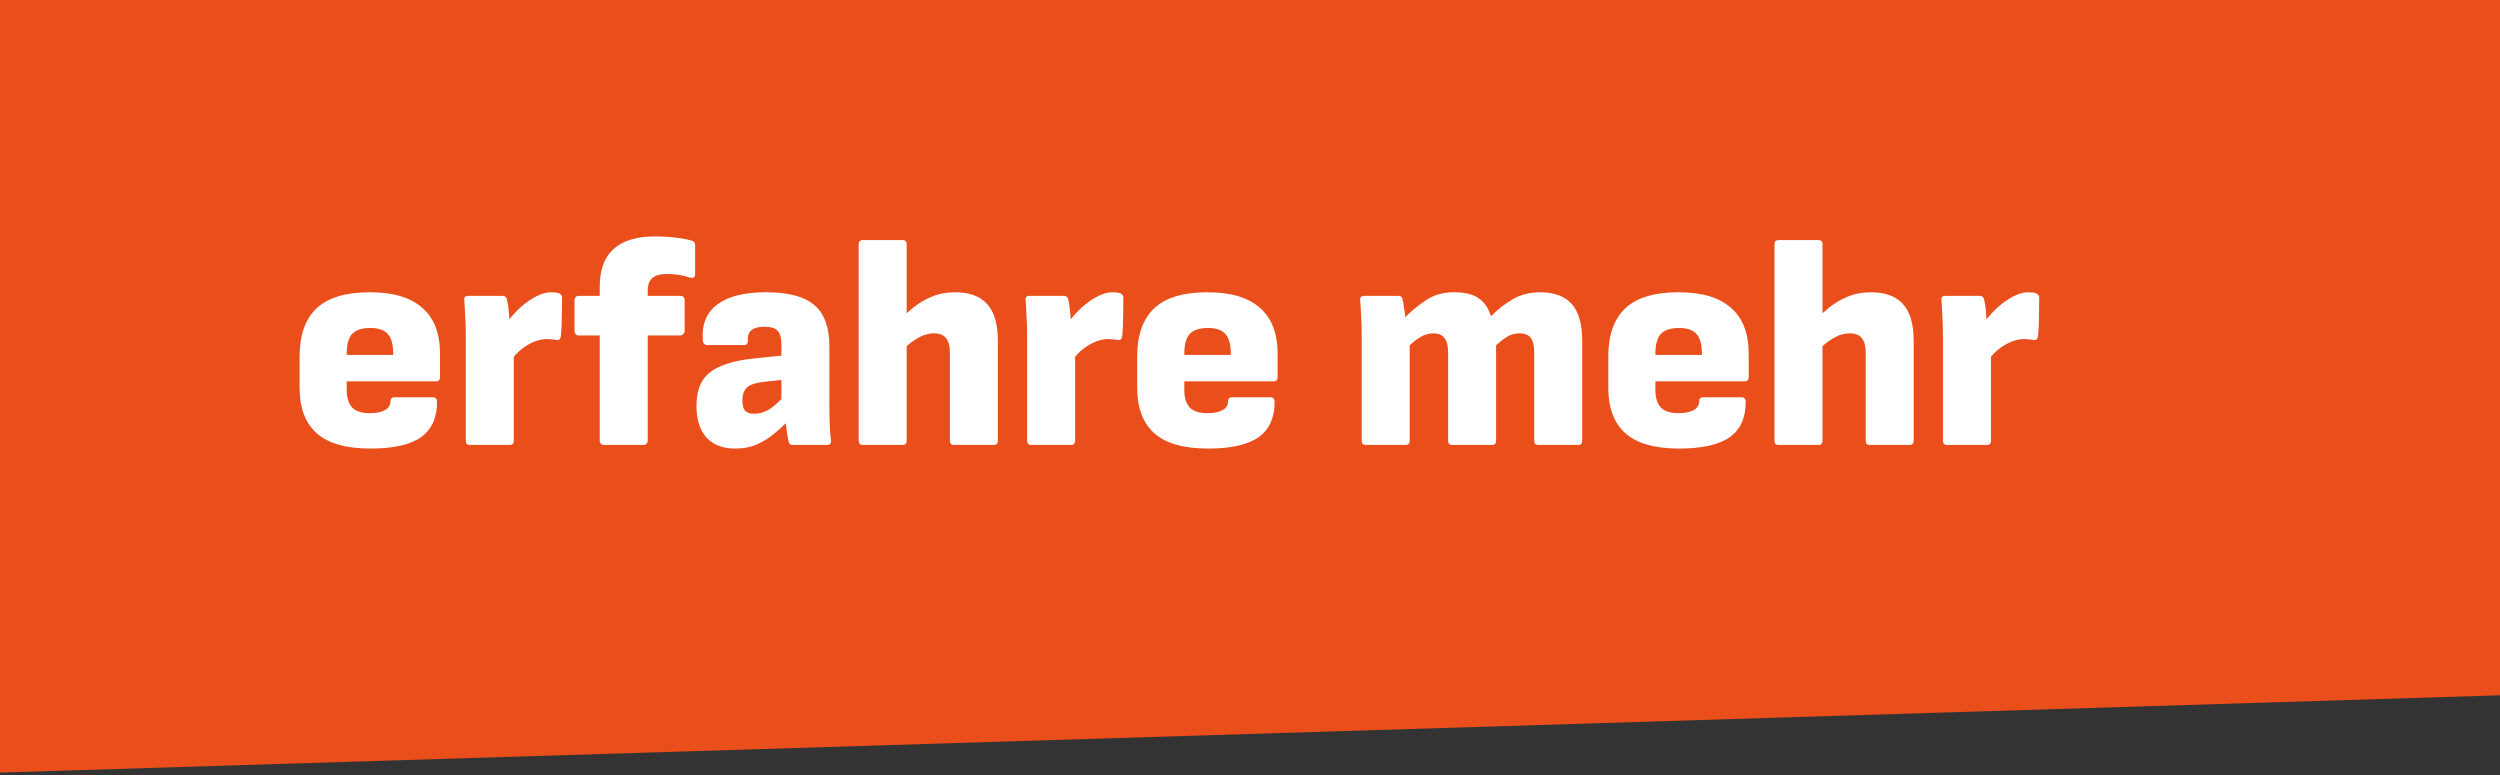 <svg width="200" height="62" viewBox="0 0 200 62" fill="none" xmlns="http://www.w3.org/2000/svg">
<rect x="0" y="0" width="200" height="62" fill="#333333" stroke="none"/>
<path d="M0 0H200V55.625L0 61.806V0Z" fill="#E94E1B"/>
<path d="M29.657 35.885C27.689 35.885 26.249 35.477 25.337 34.661C24.425 33.845 23.969 32.637 23.969 31.037V28.493C23.969 26.813 24.417 25.541 25.313 24.677C26.225 23.813 27.649 23.381 29.585 23.381C31.457 23.381 32.857 23.797 33.785 24.629C34.729 25.445 35.201 26.669 35.201 28.301V30.173C35.201 30.397 35.089 30.509 34.865 30.509H27.737V31.205C27.737 31.813 27.881 32.277 28.169 32.597C28.457 32.901 28.929 33.053 29.585 33.053C30.097 33.053 30.497 32.973 30.785 32.813C31.089 32.653 31.241 32.405 31.241 32.069C31.241 31.877 31.353 31.781 31.577 31.781H34.625C34.833 31.781 34.945 31.885 34.961 32.093C34.977 33.389 34.553 34.349 33.689 34.973C32.825 35.581 31.481 35.885 29.657 35.885ZM27.737 28.397H31.457V28.301C31.457 27.565 31.313 27.037 31.025 26.717C30.737 26.397 30.273 26.237 29.633 26.237C28.961 26.237 28.473 26.397 28.169 26.717C27.881 27.037 27.737 27.565 27.737 28.301V28.397ZM37.6 35.597C37.376 35.597 37.264 35.485 37.264 35.261V26.741C37.264 26.229 37.248 25.757 37.216 25.325C37.2 24.877 37.176 24.437 37.144 24.005C37.112 23.781 37.216 23.669 37.456 23.669H40.192C40.384 23.669 40.504 23.757 40.552 23.933C40.616 24.205 40.664 24.509 40.696 24.845C40.728 25.165 40.752 25.485 40.768 25.805L41.104 27.341V35.261C41.104 35.485 40.992 35.597 40.768 35.597H37.6ZM40.864 28.853L40.6 25.757C40.92 25.309 41.28 24.909 41.68 24.557C42.096 24.189 42.512 23.901 42.928 23.693C43.344 23.485 43.728 23.381 44.08 23.381C44.336 23.381 44.544 23.405 44.704 23.453C44.88 23.517 44.968 23.653 44.968 23.861C44.968 24.293 44.96 24.789 44.944 25.349C44.944 25.893 44.92 26.405 44.872 26.885C44.84 27.141 44.712 27.245 44.488 27.197C44.408 27.181 44.296 27.165 44.152 27.149C44.008 27.133 43.872 27.125 43.744 27.125C43.44 27.125 43.12 27.189 42.784 27.317C42.448 27.445 42.112 27.637 41.776 27.893C41.456 28.133 41.152 28.453 40.864 28.853ZM48.314 35.597C48.218 35.597 48.138 35.565 48.074 35.501C48.01 35.437 47.978 35.357 47.978 35.261V26.837H46.298C46.202 26.837 46.122 26.805 46.058 26.741C45.994 26.661 45.962 26.581 45.962 26.501V23.981C45.962 23.901 45.994 23.829 46.058 23.765C46.122 23.701 46.202 23.669 46.298 23.669H47.978V22.949C47.978 21.589 48.346 20.581 49.082 19.925C49.818 19.253 50.914 18.917 52.37 18.917C52.978 18.917 53.546 18.949 54.074 19.013C54.618 19.077 55.034 19.157 55.322 19.253C55.514 19.301 55.61 19.413 55.61 19.589V21.917C55.61 22.061 55.57 22.157 55.49 22.205C55.426 22.237 55.314 22.237 55.154 22.205C54.898 22.109 54.618 22.037 54.314 21.989C54.01 21.941 53.682 21.917 53.33 21.917C52.802 21.917 52.418 22.029 52.178 22.253C51.938 22.461 51.818 22.797 51.818 23.261V23.669H54.41C54.65 23.669 54.77 23.781 54.77 24.005V26.501C54.77 26.581 54.73 26.661 54.65 26.741C54.586 26.805 54.514 26.837 54.434 26.837H51.818V35.261C51.818 35.357 51.786 35.437 51.722 35.501C51.658 35.565 51.578 35.597 51.482 35.597H48.314ZM63.424 35.597C63.328 35.597 63.248 35.573 63.184 35.525C63.136 35.477 63.104 35.405 63.088 35.309C63.04 35.101 62.992 34.829 62.944 34.493C62.896 34.157 62.848 33.805 62.8 33.437L62.512 32.405V27.557C62.512 27.029 62.408 26.661 62.2 26.453C62.008 26.245 61.656 26.141 61.144 26.141C60.2 26.141 59.76 26.517 59.824 27.269C59.84 27.493 59.728 27.605 59.488 27.605H56.584C56.376 27.605 56.256 27.485 56.224 27.245C56.128 25.965 56.512 25.005 57.376 24.365C58.24 23.709 59.544 23.381 61.288 23.381C63.08 23.381 64.368 23.725 65.152 24.413C65.952 25.085 66.352 26.189 66.352 27.725V32.501C66.352 32.981 66.36 33.445 66.376 33.893C66.392 34.341 66.424 34.789 66.472 35.237C66.504 35.477 66.4 35.597 66.16 35.597H63.424ZM58.816 35.885C57.824 35.885 57.056 35.589 56.512 34.997C55.984 34.405 55.72 33.573 55.72 32.501C55.72 31.669 55.872 30.997 56.176 30.485C56.496 29.957 57.016 29.549 57.736 29.261C58.456 28.957 59.432 28.749 60.664 28.637L62.848 28.421L62.824 30.365L61.24 30.533C60.552 30.597 60.072 30.741 59.8 30.965C59.528 31.189 59.392 31.541 59.392 32.021C59.392 32.405 59.464 32.685 59.608 32.861C59.768 33.021 60.008 33.101 60.328 33.101C60.744 33.101 61.152 32.981 61.552 32.741C61.952 32.485 62.408 32.069 62.92 31.493L63.16 33.557C62.744 33.989 62.32 34.381 61.888 34.733C61.472 35.069 61.016 35.349 60.52 35.573C60.024 35.781 59.456 35.885 58.816 35.885ZM76.326 35.597C76.102 35.597 75.99 35.485 75.99 35.261V28.181C75.99 27.669 75.886 27.293 75.678 27.053C75.486 26.797 75.166 26.669 74.718 26.669C74.254 26.669 73.79 26.813 73.326 27.101C72.878 27.373 72.47 27.717 72.102 28.133L71.814 25.733C72.198 25.349 72.606 24.981 73.038 24.629C73.486 24.261 73.982 23.965 74.526 23.741C75.086 23.501 75.71 23.381 76.398 23.381C77.55 23.381 78.406 23.693 78.966 24.317C79.542 24.941 79.83 25.933 79.83 27.293V35.261C79.83 35.485 79.718 35.597 79.494 35.597H76.326ZM69.03 35.597C68.806 35.597 68.694 35.485 68.694 35.261V19.541C68.694 19.317 68.806 19.205 69.03 19.205H72.198C72.422 19.205 72.534 19.317 72.534 19.541V35.261C72.534 35.485 72.422 35.597 72.198 35.597H69.03ZM82.506 35.597C82.282 35.597 82.17 35.485 82.17 35.261V26.741C82.17 26.229 82.154 25.757 82.122 25.325C82.106 24.877 82.082 24.437 82.05 24.005C82.018 23.781 82.122 23.669 82.362 23.669H85.098C85.29 23.669 85.41 23.757 85.458 23.933C85.522 24.205 85.57 24.509 85.602 24.845C85.634 25.165 85.658 25.485 85.674 25.805L86.01 27.341V35.261C86.01 35.485 85.898 35.597 85.674 35.597H82.506ZM85.77 28.853L85.506 25.757C85.826 25.309 86.186 24.909 86.586 24.557C87.002 24.189 87.418 23.901 87.834 23.693C88.25 23.485 88.634 23.381 88.986 23.381C89.242 23.381 89.45 23.405 89.61 23.453C89.786 23.517 89.874 23.653 89.874 23.861C89.874 24.293 89.866 24.789 89.85 25.349C89.85 25.893 89.826 26.405 89.778 26.885C89.746 27.141 89.618 27.245 89.394 27.197C89.314 27.181 89.202 27.165 89.058 27.149C88.914 27.133 88.778 27.125 88.65 27.125C88.346 27.125 88.026 27.189 87.69 27.317C87.354 27.445 87.018 27.637 86.682 27.893C86.362 28.133 86.058 28.453 85.77 28.853ZM96.665 35.885C94.697 35.885 93.257 35.477 92.345 34.661C91.433 33.845 90.977 32.637 90.977 31.037V28.493C90.977 26.813 91.425 25.541 92.321 24.677C93.233 23.813 94.657 23.381 96.593 23.381C98.465 23.381 99.865 23.797 100.793 24.629C101.737 25.445 102.209 26.669 102.209 28.301V30.173C102.209 30.397 102.097 30.509 101.873 30.509H94.745V31.205C94.745 31.813 94.889 32.277 95.177 32.597C95.465 32.901 95.937 33.053 96.593 33.053C97.105 33.053 97.505 32.973 97.793 32.813C98.097 32.653 98.249 32.405 98.249 32.069C98.249 31.877 98.361 31.781 98.585 31.781H101.633C101.841 31.781 101.953 31.885 101.969 32.093C101.985 33.389 101.561 34.349 100.697 34.973C99.833 35.581 98.489 35.885 96.665 35.885ZM94.745 28.397H98.465V28.301C98.465 27.565 98.321 27.037 98.033 26.717C97.745 26.397 97.281 26.237 96.641 26.237C95.969 26.237 95.481 26.397 95.177 26.717C94.889 27.037 94.745 27.565 94.745 28.301V28.397ZM109.272 35.597C109.048 35.597 108.936 35.485 108.936 35.261V26.765C108.936 26.253 108.92 25.773 108.888 25.325C108.872 24.861 108.848 24.429 108.816 24.029C108.784 23.789 108.888 23.669 109.128 23.669H111.864C112.056 23.669 112.168 23.749 112.2 23.909C112.248 24.117 112.288 24.349 112.32 24.605C112.368 24.861 112.4 25.117 112.416 25.373C112.928 24.861 113.488 24.405 114.096 24.005C114.704 23.589 115.448 23.381 116.328 23.381C117.192 23.381 117.848 23.541 118.296 23.861C118.744 24.165 119.072 24.645 119.28 25.301C119.776 24.789 120.344 24.341 120.984 23.957C121.64 23.573 122.384 23.381 123.216 23.381C124.336 23.381 125.176 23.693 125.736 24.317C126.296 24.941 126.576 25.925 126.576 27.269V35.261C126.576 35.485 126.464 35.597 126.24 35.597H123.072C122.848 35.597 122.736 35.485 122.736 35.261V28.181C122.736 27.669 122.648 27.293 122.472 27.053C122.296 26.797 121.992 26.669 121.56 26.669C121.208 26.669 120.88 26.757 120.576 26.933C120.288 27.109 119.992 27.341 119.688 27.629V35.261C119.688 35.485 119.576 35.597 119.352 35.597H116.184C115.96 35.597 115.848 35.485 115.848 35.261V28.181C115.848 27.669 115.752 27.293 115.56 27.053C115.384 26.797 115.08 26.669 114.648 26.669C114.312 26.669 113.992 26.757 113.688 26.933C113.384 27.109 113.08 27.341 112.776 27.629V35.261C112.776 35.485 112.664 35.597 112.44 35.597H109.272ZM134.352 35.885C132.384 35.885 130.944 35.477 130.032 34.661C129.12 33.845 128.664 32.637 128.664 31.037V28.493C128.664 26.813 129.112 25.541 130.008 24.677C130.92 23.813 132.344 23.381 134.28 23.381C136.152 23.381 137.552 23.797 138.48 24.629C139.424 25.445 139.896 26.669 139.896 28.301V30.173C139.896 30.397 139.784 30.509 139.56 30.509H132.432V31.205C132.432 31.813 132.576 32.277 132.864 32.597C133.152 32.901 133.624 33.053 134.28 33.053C134.792 33.053 135.192 32.973 135.48 32.813C135.784 32.653 135.936 32.405 135.936 32.069C135.936 31.877 136.048 31.781 136.272 31.781H139.32C139.528 31.781 139.64 31.885 139.656 32.093C139.672 33.389 139.248 34.349 138.384 34.973C137.52 35.581 136.176 35.885 134.352 35.885ZM132.432 28.397H136.152V28.301C136.152 27.565 136.008 27.037 135.72 26.717C135.432 26.397 134.968 26.237 134.328 26.237C133.656 26.237 133.168 26.397 132.864 26.717C132.576 27.037 132.432 27.565 132.432 28.301V28.397ZM149.591 35.597C149.367 35.597 149.255 35.485 149.255 35.261V28.181C149.255 27.669 149.151 27.293 148.943 27.053C148.751 26.797 148.431 26.669 147.983 26.669C147.519 26.669 147.055 26.813 146.591 27.101C146.143 27.373 145.735 27.717 145.367 28.133L145.079 25.733C145.463 25.349 145.871 24.981 146.303 24.629C146.751 24.261 147.247 23.965 147.791 23.741C148.351 23.501 148.975 23.381 149.663 23.381C150.815 23.381 151.671 23.693 152.231 24.317C152.807 24.941 153.095 25.933 153.095 27.293V35.261C153.095 35.485 152.983 35.597 152.759 35.597H149.591ZM142.295 35.597C142.071 35.597 141.959 35.485 141.959 35.261V19.541C141.959 19.317 142.071 19.205 142.295 19.205H145.463C145.687 19.205 145.799 19.317 145.799 19.541V35.261C145.799 35.485 145.687 35.597 145.463 35.597H142.295ZM155.772 35.597C155.548 35.597 155.436 35.485 155.436 35.261V26.741C155.436 26.229 155.42 25.757 155.388 25.325C155.372 24.877 155.348 24.437 155.316 24.005C155.284 23.781 155.388 23.669 155.628 23.669H158.364C158.556 23.669 158.676 23.757 158.724 23.933C158.788 24.205 158.836 24.509 158.868 24.845C158.9 25.165 158.924 25.485 158.94 25.805L159.276 27.341V35.261C159.276 35.485 159.164 35.597 158.94 35.597H155.772ZM159.036 28.853L158.772 25.757C159.092 25.309 159.452 24.909 159.852 24.557C160.268 24.189 160.684 23.901 161.1 23.693C161.516 23.485 161.9 23.381 162.252 23.381C162.508 23.381 162.716 23.405 162.876 23.453C163.052 23.517 163.14 23.653 163.14 23.861C163.14 24.293 163.132 24.789 163.116 25.349C163.116 25.893 163.092 26.405 163.044 26.885C163.012 27.141 162.884 27.245 162.66 27.197C162.58 27.181 162.468 27.165 162.324 27.149C162.18 27.133 162.044 27.125 161.916 27.125C161.612 27.125 161.292 27.189 160.956 27.317C160.62 27.445 160.284 27.637 159.948 27.893C159.628 28.133 159.324 28.453 159.036 28.853Z" fill="white"/>
</svg>
